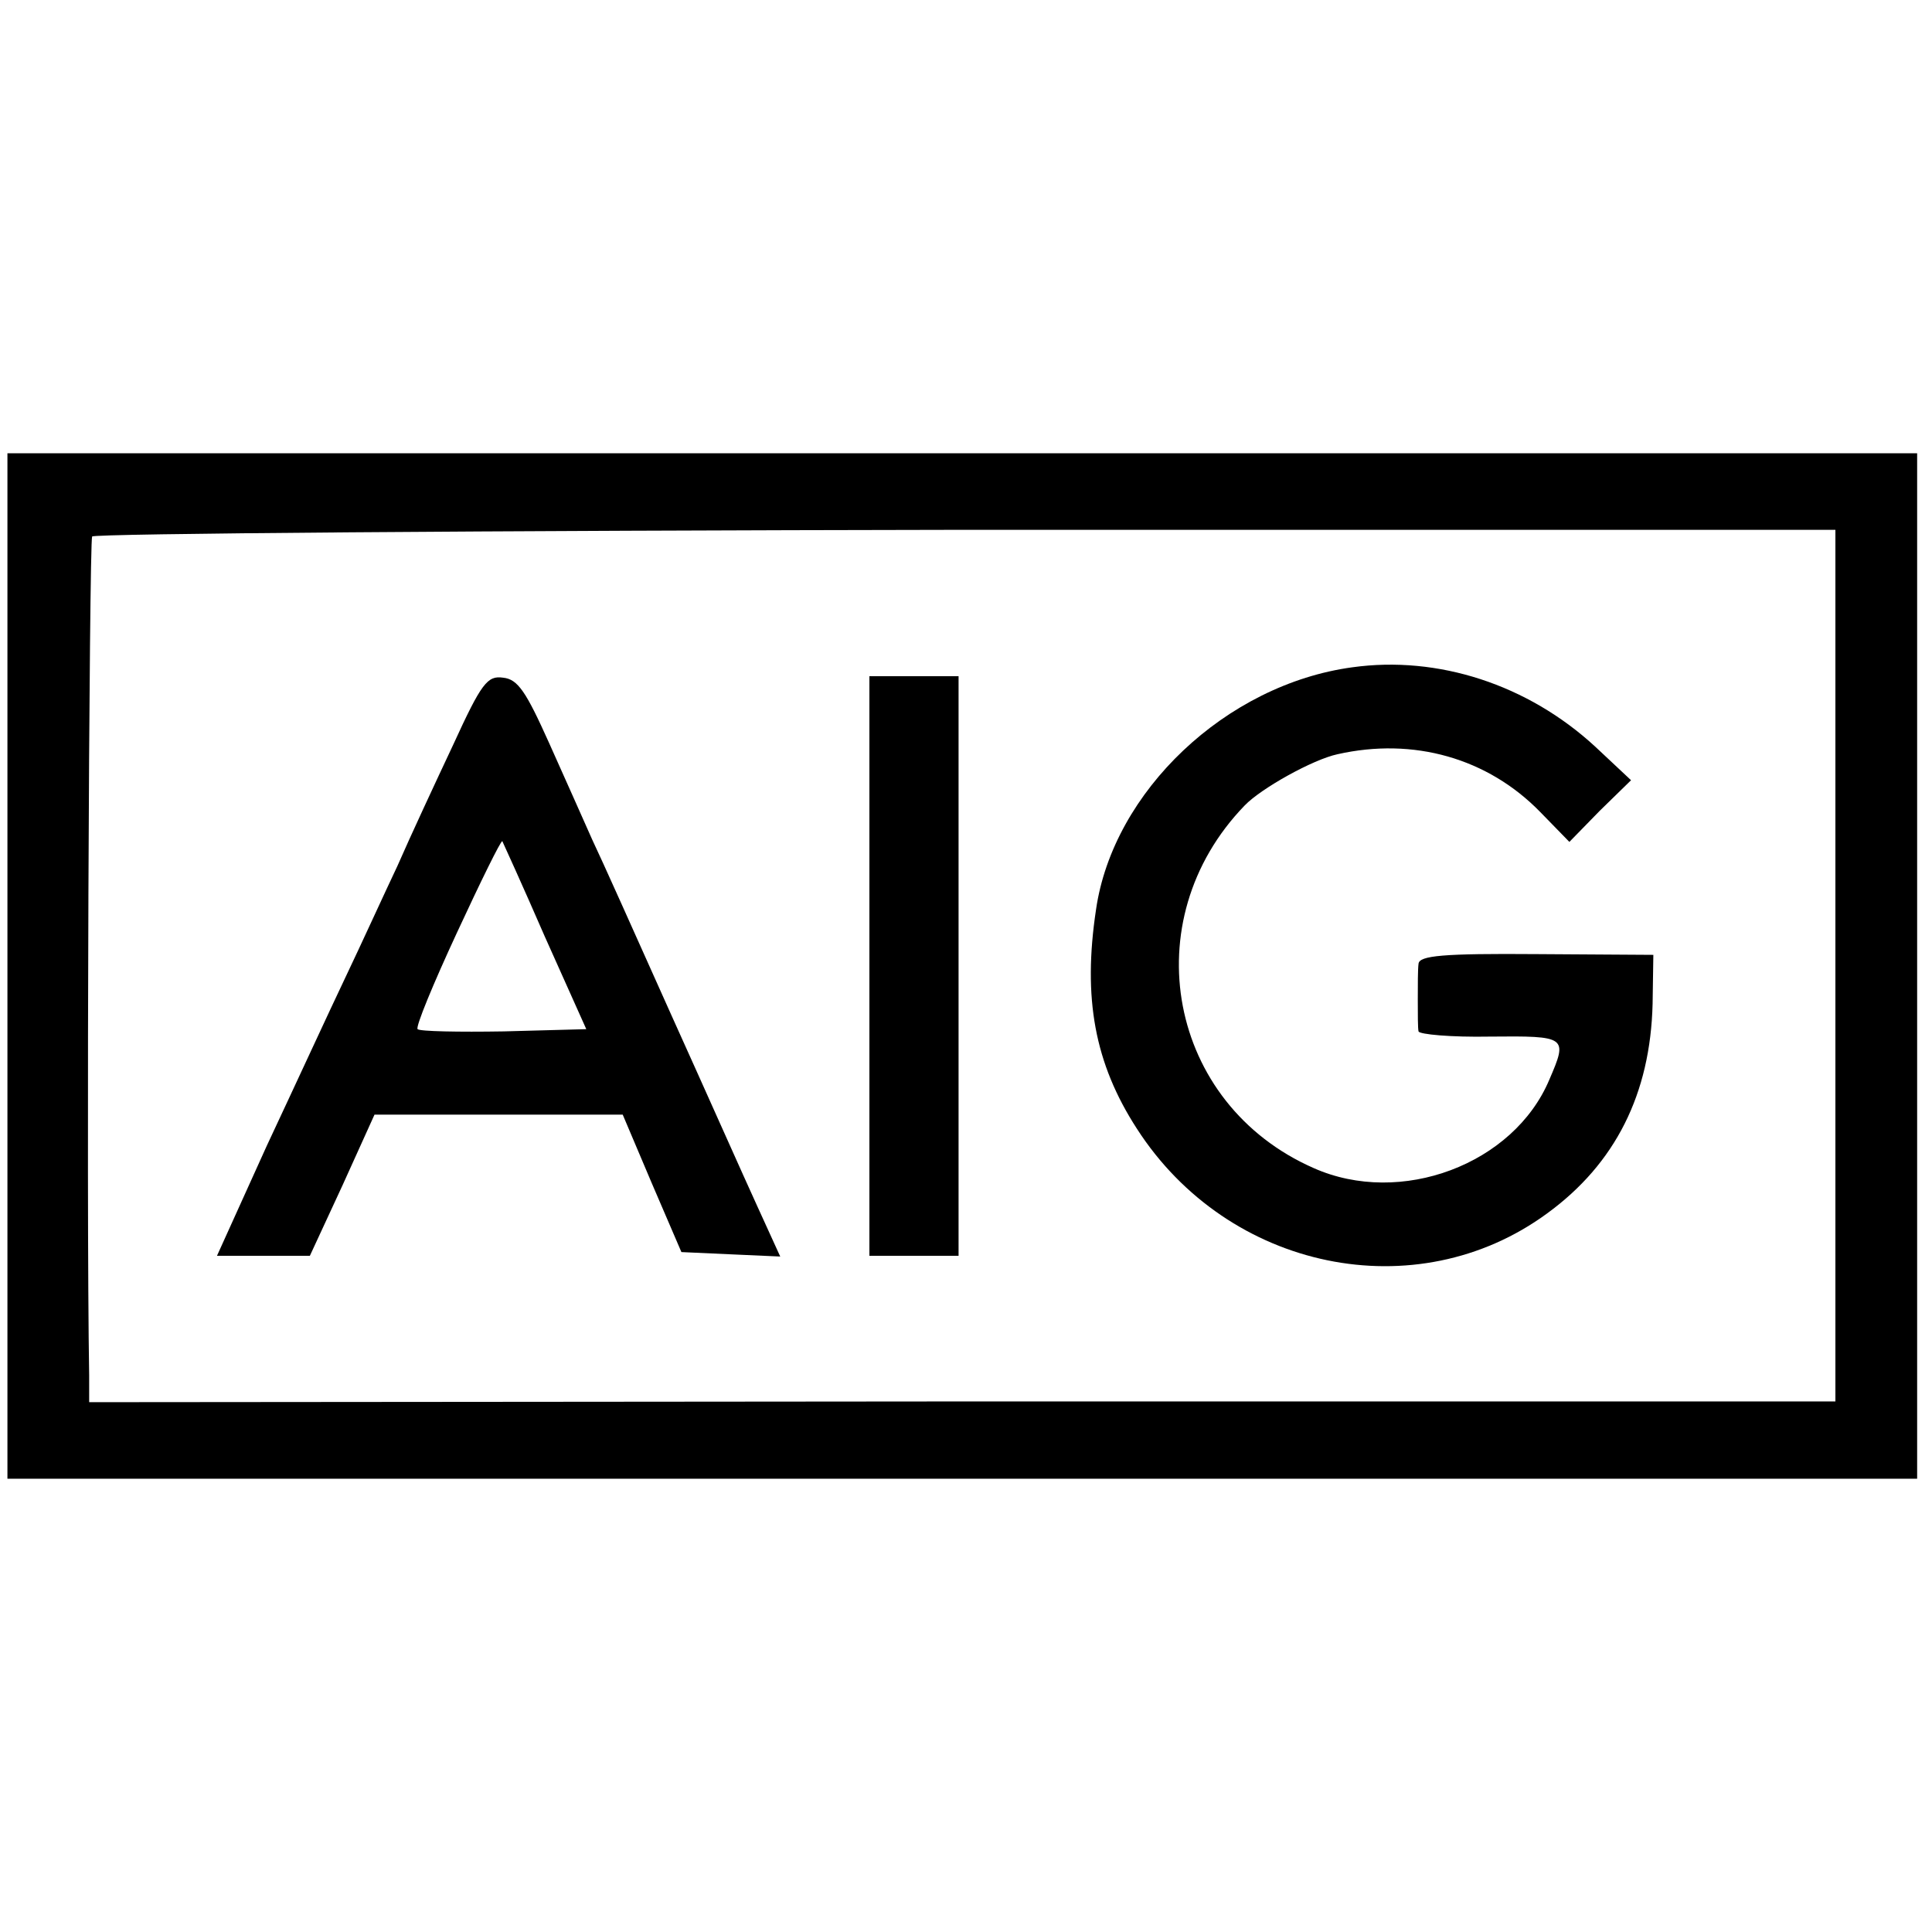 <?xml version="1.0" standalone="no"?>
<!DOCTYPE svg PUBLIC "-//W3C//DTD SVG 20010904//EN"
 "http://www.w3.org/TR/2001/REC-SVG-20010904/DTD/svg10.dtd">
<svg version="1.0" xmlns="http://www.w3.org/2000/svg"
 width="260pt" height="260pt" viewBox="0 0 260 260"
 preserveAspectRatio="xMidYMid meet">
<g transform="translate(0,260) scale(0.1,-0.1)"
fill="#000000" stroke="none">
<path d="M10 1300 l0 -690 1285 0 1285 0 0 690 0 690 -1285 0 -1285 0 0 -690z
m2460 0 l0 -586 -1175 0 -1175 -1 0 36 c-4 231 0 1122 4 1129 2 4 532 8 1175
9 l1171 0 0 -587z"/>
<path d="M1820 1702 c-170 -23 -322 -167 -345 -326 -18 -119 -2 -207 55 -295
123 -191 376 -243 552 -114 92 67 139 161 142 282 l1 66 -157 1 c-126 1 -158
-2 -159 -13 -1 -7 -1 -29 -1 -48 0 -19 0 -39 1 -43 1 -4 44 -8 96 -7 104 1
105 0 80 -58 -48 -114 -200 -171 -317 -119 -196 86 -243 333 -93 488 22 23 92
62 125 69 102 23 202 -5 273 -78 l39 -40 41 42 42 41 -48 45 c-91 84 -212 123
-327 107z"/>
<path d="M610 1598 c-24 -51 -58 -124 -75 -163 -18 -38 -49 -106 -70 -150 -21
-44 -68 -146 -106 -227 l-67 -148 63 0 62 0 44 95 43 95 167 0 167 0 39 -92
40 -93 66 -3 67 -3 -31 68 c-17 37 -69 154 -116 258 -47 105 -94 210 -106 235
-11 25 -37 83 -58 130 -31 69 -42 86 -62 88 -21 3 -29 -7 -67 -90z m123 -258
l56 -125 -111 -3 c-61 -1 -113 0 -116 3 -3 3 21 61 53 130 32 69 59 124 61
123 1 -2 27 -59 57 -128z"/>
<path d="M1170 1300 l0 -390 60 0 60 0 0 390 0 390 -60 0 -60 0 0 -390z"/>
</g>
</svg>
